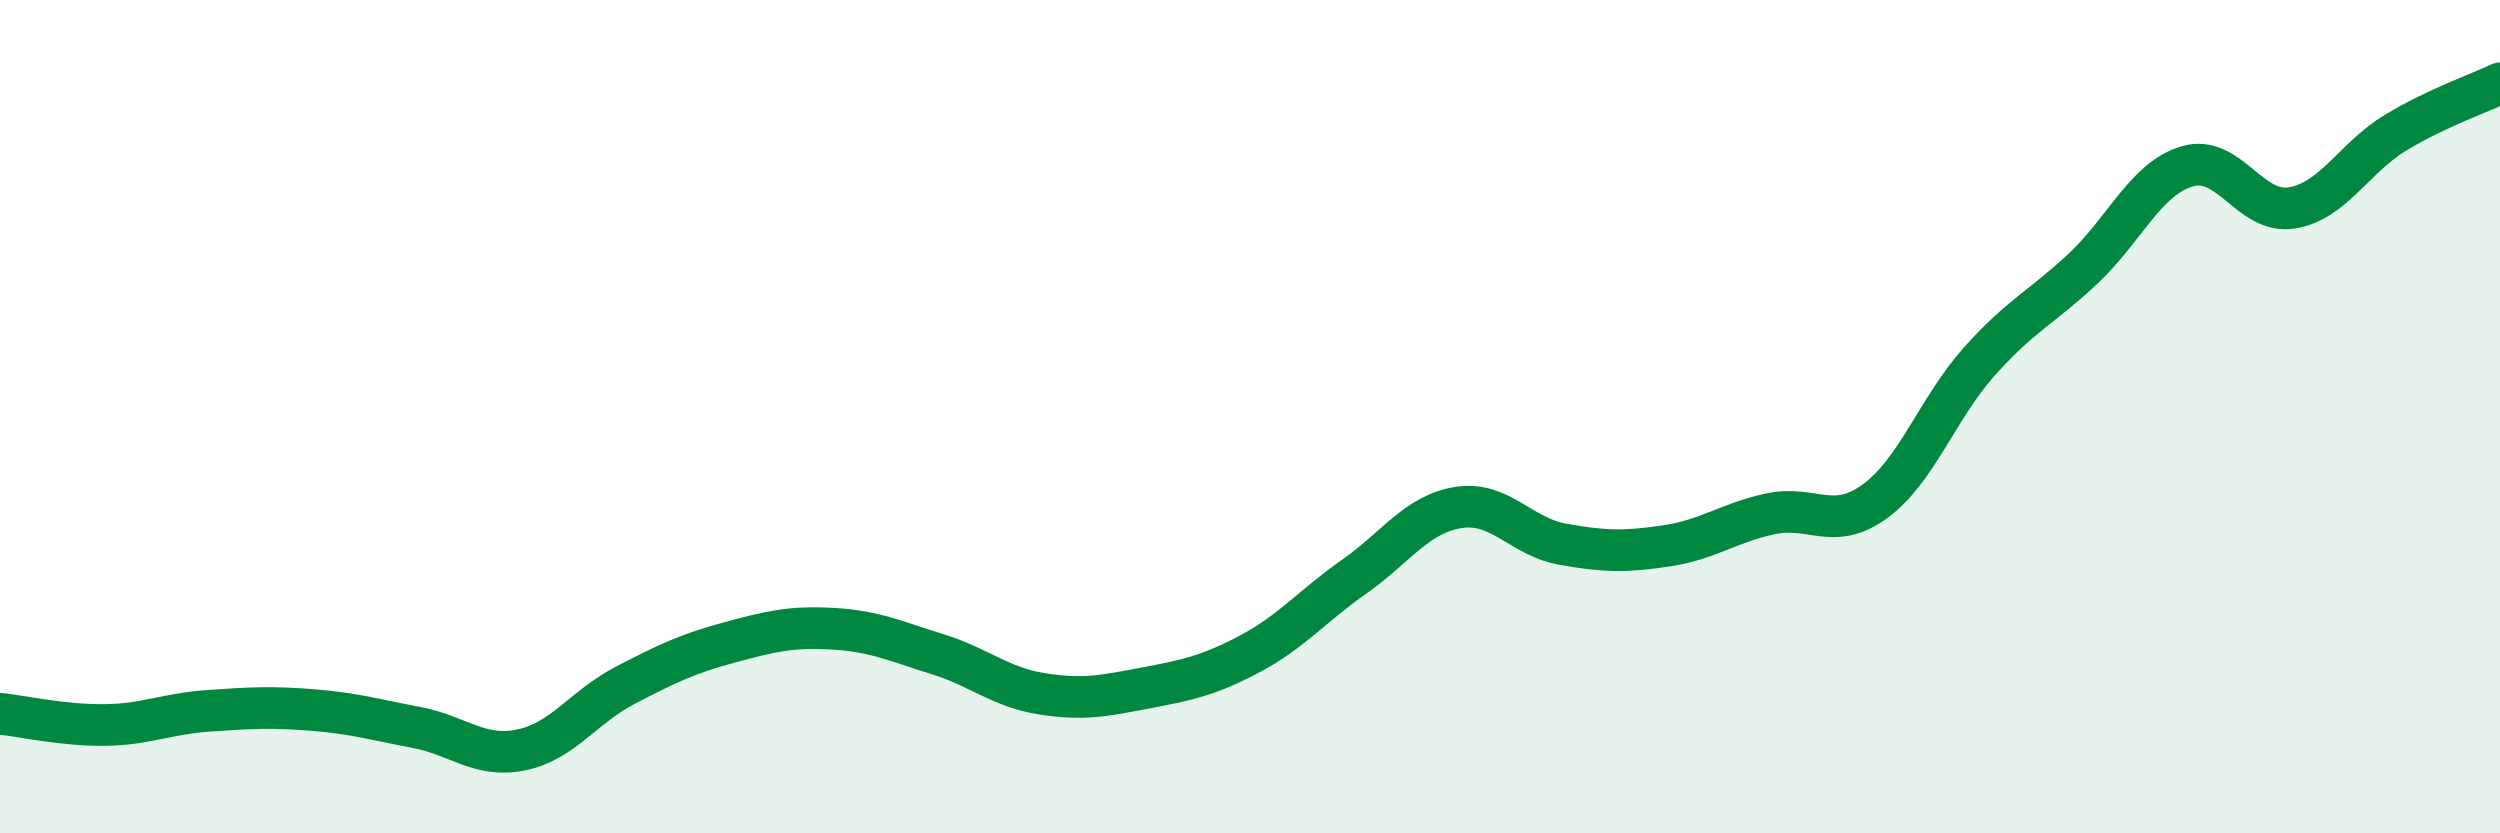 
    <svg width="60" height="20" viewBox="0 0 60 20" xmlns="http://www.w3.org/2000/svg">
      <path
        d="M 0,17.13 C 0.5,17.18 1.5,17.41 2.5,17.4 C 3.5,17.39 4,17.13 5,17.06 C 6,16.99 6.5,16.96 7.5,17.04 C 8.5,17.12 9,17.27 10,17.46 C 11,17.65 11.5,18.2 12.5,18 C 13.5,17.8 14,16.97 15,16.45 C 16,15.93 16.5,15.69 17.5,15.42 C 18.5,15.15 19,15.03 20,15.09 C 21,15.15 21.5,15.39 22.5,15.7 C 23.5,16.01 24,16.49 25,16.65 C 26,16.81 26.5,16.7 27.5,16.51 C 28.5,16.32 29,16.22 30,15.69 C 31,15.16 31.5,14.54 32.5,13.84 C 33.5,13.14 34,12.34 35,12.18 C 36,12.02 36.5,12.88 37.5,13.06 C 38.5,13.24 39,13.25 40,13.1 C 41,12.95 41.5,12.54 42.5,12.33 C 43.5,12.12 44,12.76 45,12.03 C 46,11.3 46.5,9.8 47.5,8.68 C 48.5,7.56 49,7.38 50,6.44 C 51,5.5 51.5,4.28 52.5,3.99 C 53.5,3.7 54,5.15 55,4.99 C 56,4.83 56.5,3.78 57.5,3.18 C 58.5,2.58 59.5,2.24 60,2L60 20L0 20Z"
        fill="#008740"
        opacity="0.1"
        stroke-linecap="round"
        stroke-linejoin="round"
      />
      <path
        d="M 0,17.13 C 0.5,17.18 1.5,17.41 2.5,17.4 C 3.5,17.39 4,17.13 5,17.06 C 6,16.99 6.5,16.96 7.5,17.04 C 8.5,17.12 9,17.27 10,17.46 C 11,17.65 11.5,18.2 12.5,18 C 13.5,17.8 14,16.97 15,16.45 C 16,15.93 16.5,15.69 17.5,15.42 C 18.5,15.15 19,15.03 20,15.09 C 21,15.15 21.5,15.39 22.5,15.7 C 23.5,16.01 24,16.49 25,16.65 C 26,16.81 26.5,16.7 27.5,16.51 C 28.5,16.32 29,16.22 30,15.69 C 31,15.16 31.5,14.54 32.5,13.84 C 33.5,13.14 34,12.34 35,12.18 C 36,12.02 36.5,12.88 37.5,13.06 C 38.5,13.24 39,13.25 40,13.1 C 41,12.95 41.5,12.54 42.5,12.33 C 43.5,12.12 44,12.76 45,12.03 C 46,11.3 46.5,9.8 47.5,8.68 C 48.5,7.56 49,7.38 50,6.44 C 51,5.5 51.5,4.28 52.5,3.99 C 53.5,3.7 54,5.15 55,4.99 C 56,4.83 56.5,3.78 57.5,3.18 C 58.5,2.58 59.5,2.24 60,2"
        stroke="#008740"
        stroke-width="1"
        fill="none"
        stroke-linecap="round"
        stroke-linejoin="round"
      />
    </svg>
  